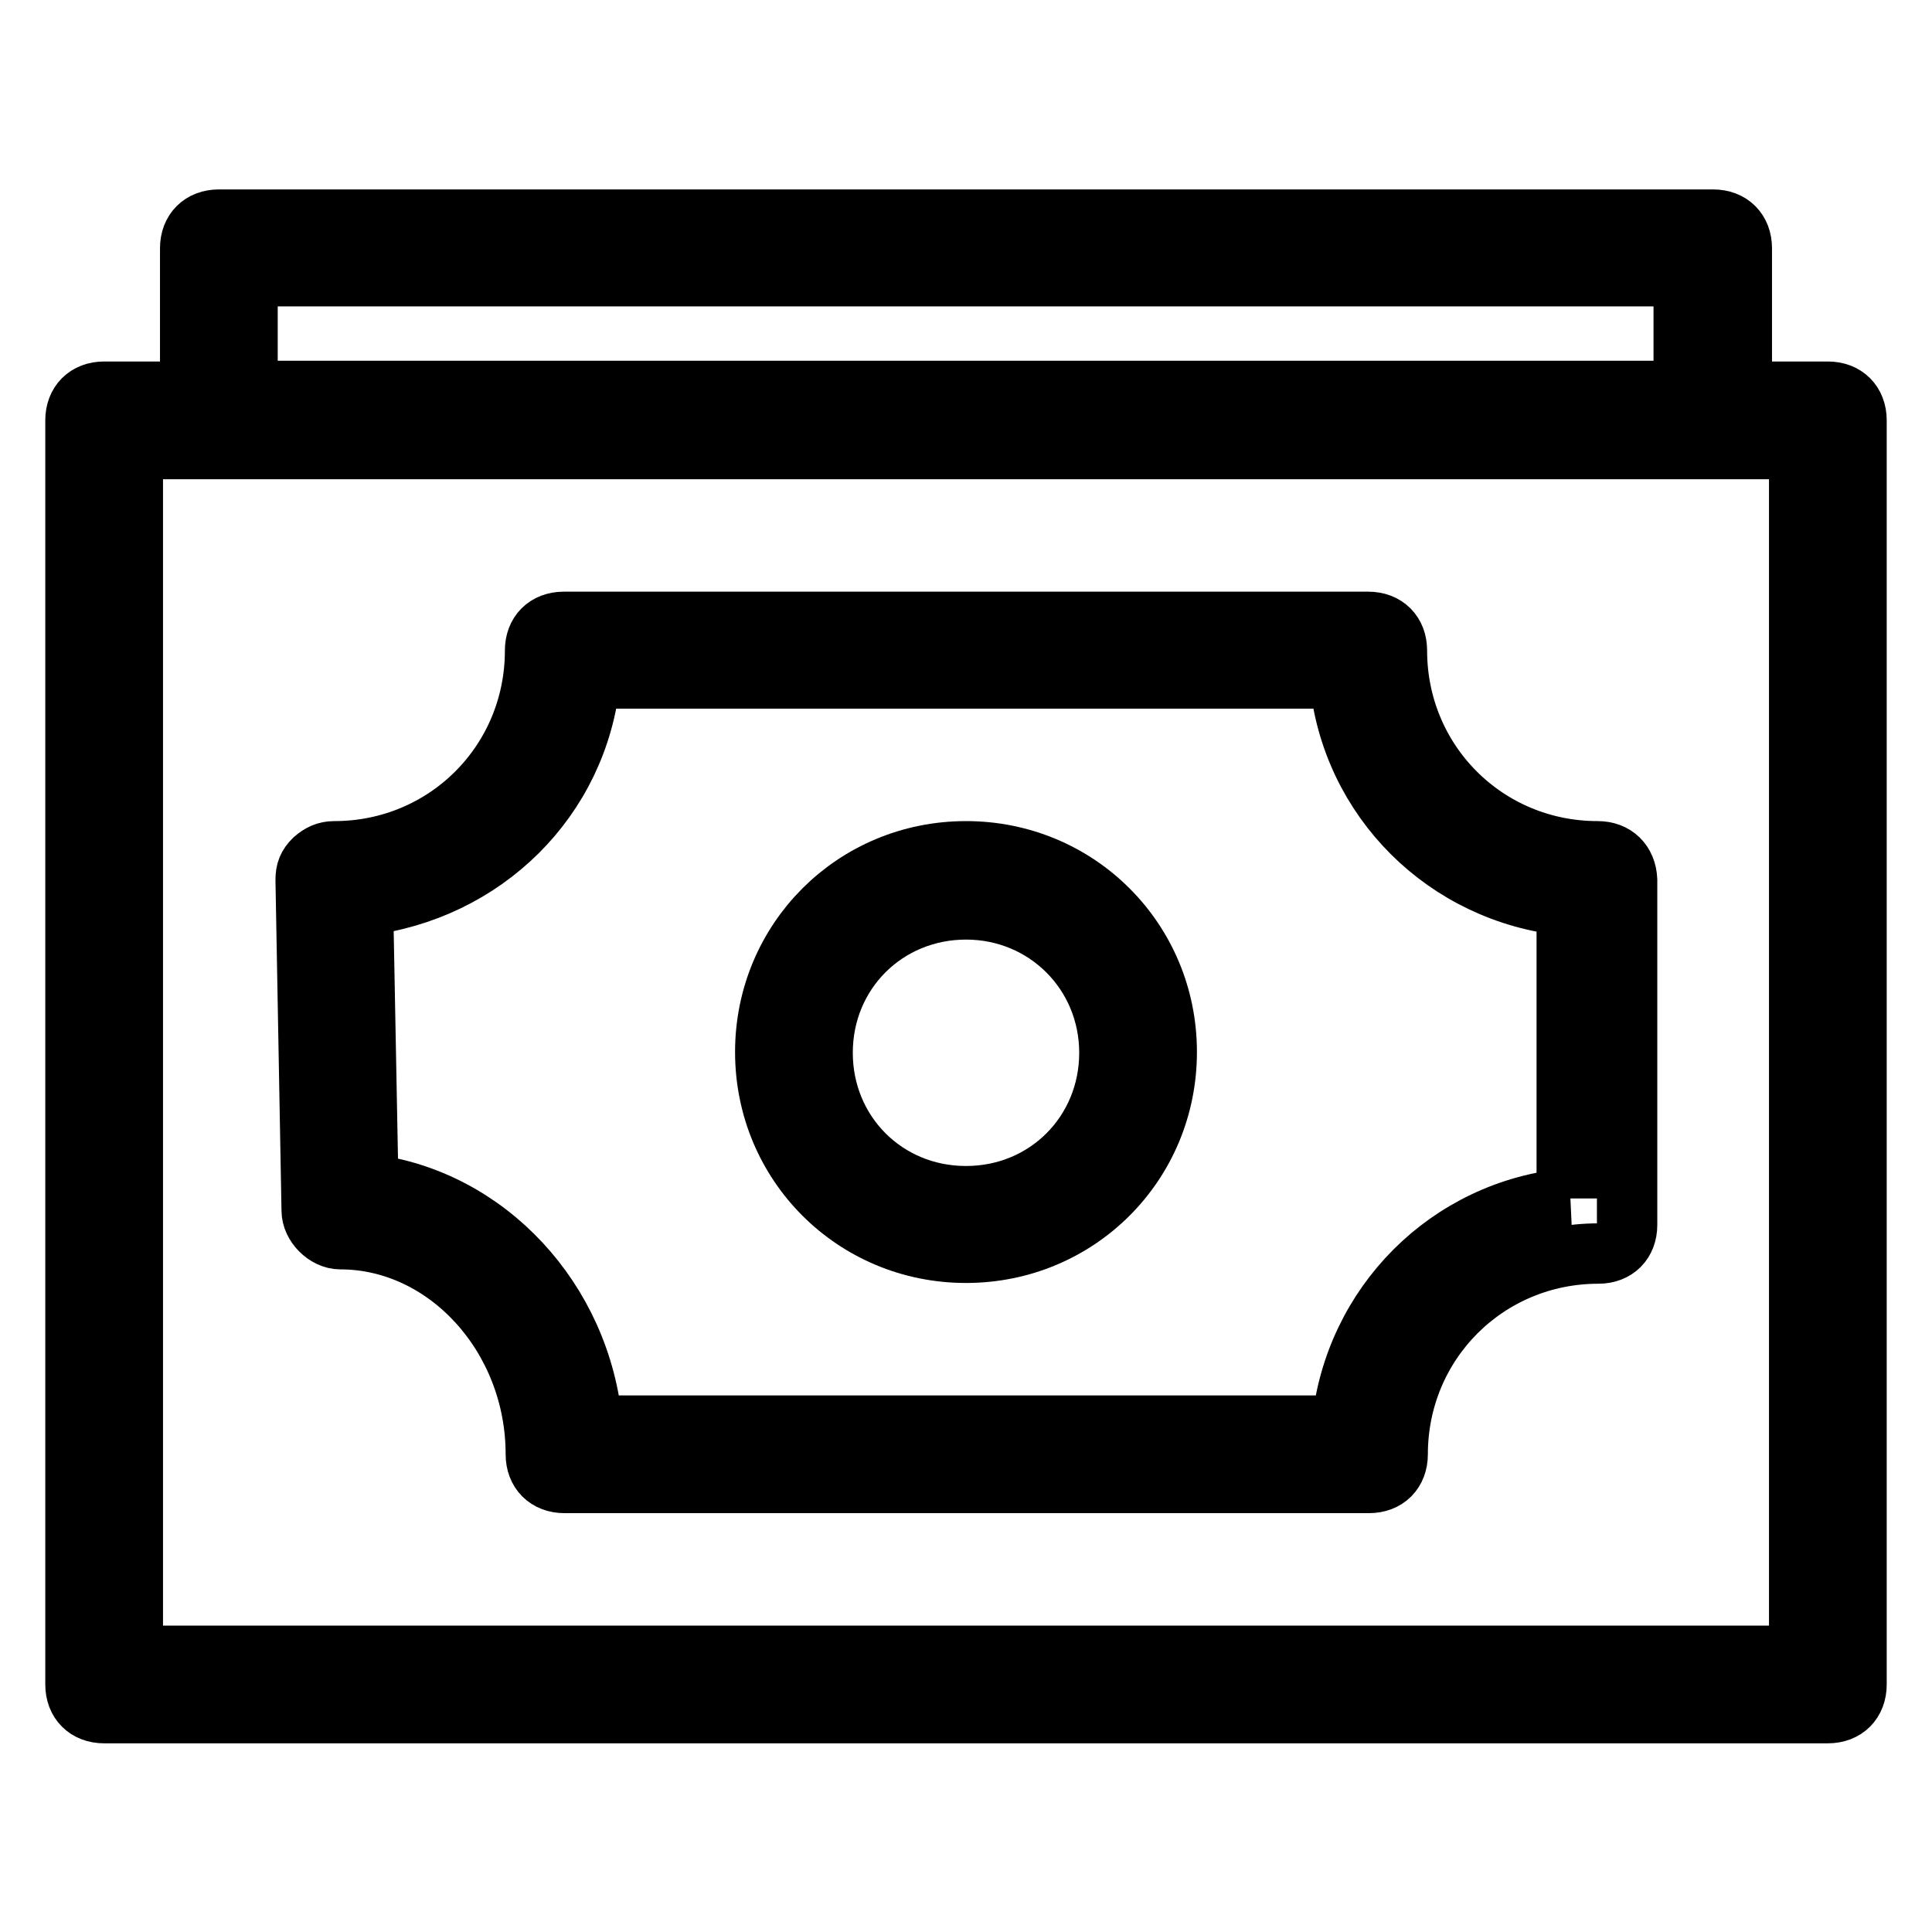 <?xml version="1.0" encoding="utf-8"?>
<!-- Svg Vector Icons : http://www.onlinewebfonts.com/icon -->
<!DOCTYPE svg PUBLIC "-//W3C//DTD SVG 1.1//EN" "http://www.w3.org/Graphics/SVG/1.1/DTD/svg11.dtd">
<svg version="1.1" xmlns="http://www.w3.org/2000/svg" xmlns:xlink="http://www.w3.org/1999/xlink" x="0px" y="0px" viewBox="0 0 256 256" enable-background="new 0 0 256 256" xml:space="preserve">
<g> <path stroke-width="8" fill-opacity="0" stroke="#000000"  d="M242.2,51.9h-11.4v-19c0-2.3-1.5-3.8-3.8-3.8H29c-2.3,0-3.8,1.5-3.8,3.8v19H13.8c-2.3,0-3.8,1.5-3.8,3.8 v167.5c0,2.3,1.5,3.8,3.8,3.8h228.4c2.3,0,3.8-1.5,3.8-3.8V55.7C246,53.4,244.5,51.9,242.2,51.9z M32.8,36.6h190.3v15.2H32.8V36.6z  M238.4,219.4H17.6V59.5h220.8V219.4z"/> <path stroke-width="8" fill-opacity="0" stroke="#000000"  d="M128,112.8c-14.8,0-26.6,11.8-26.6,26.6c0,14.8,11.8,26.6,26.6,26.6c14.8,0,26.6-11.8,26.6-26.6 C154.6,124.6,142.8,112.8,128,112.8z M128,158.5c-10.7,0-19-8.4-19-19c0-10.7,8.4-19,19-19s19,8.4,19,19 C147,150.1,138.7,158.5,128,158.5z"/> <path stroke-width="8" fill-opacity="0" stroke="#000000"  d="M211.7,112.8c-14.8,0-26.6-11.8-26.6-26.6c0-2.3-1.5-3.8-3.8-3.8H74.7c-2.3,0-3.8,1.5-3.8,3.8 c0,14.8-11.8,26.6-26.6,26.6c-1.1,0-1.9,0.4-2.7,1.1c-0.8,0.8-1.1,1.5-1.1,2.7l0.8,43.8c0,1.9,1.9,3.8,3.8,3.8 c14.1,0,25.9,12.9,25.9,28.5c0,2.3,1.5,3.8,3.8,3.8h106.6c2.3,0,3.8-1.5,3.8-3.8c0-14.8,11.8-26.6,26.6-26.6c2.3,0,3.8-1.5,3.8-3.8 v-45.7C215.5,114.3,214,112.8,211.7,112.8z M207.9,158.8c-16,1.5-28.5,14.1-30.1,30.1H78.5c-1.5-16.7-14.1-30.1-29.7-32L48.1,120 c16-1.9,28.5-14.1,30.1-30.1h99.3c1.5,16,14.1,28.5,30.1,30.1v38.8H207.9z"/></g>
</svg>